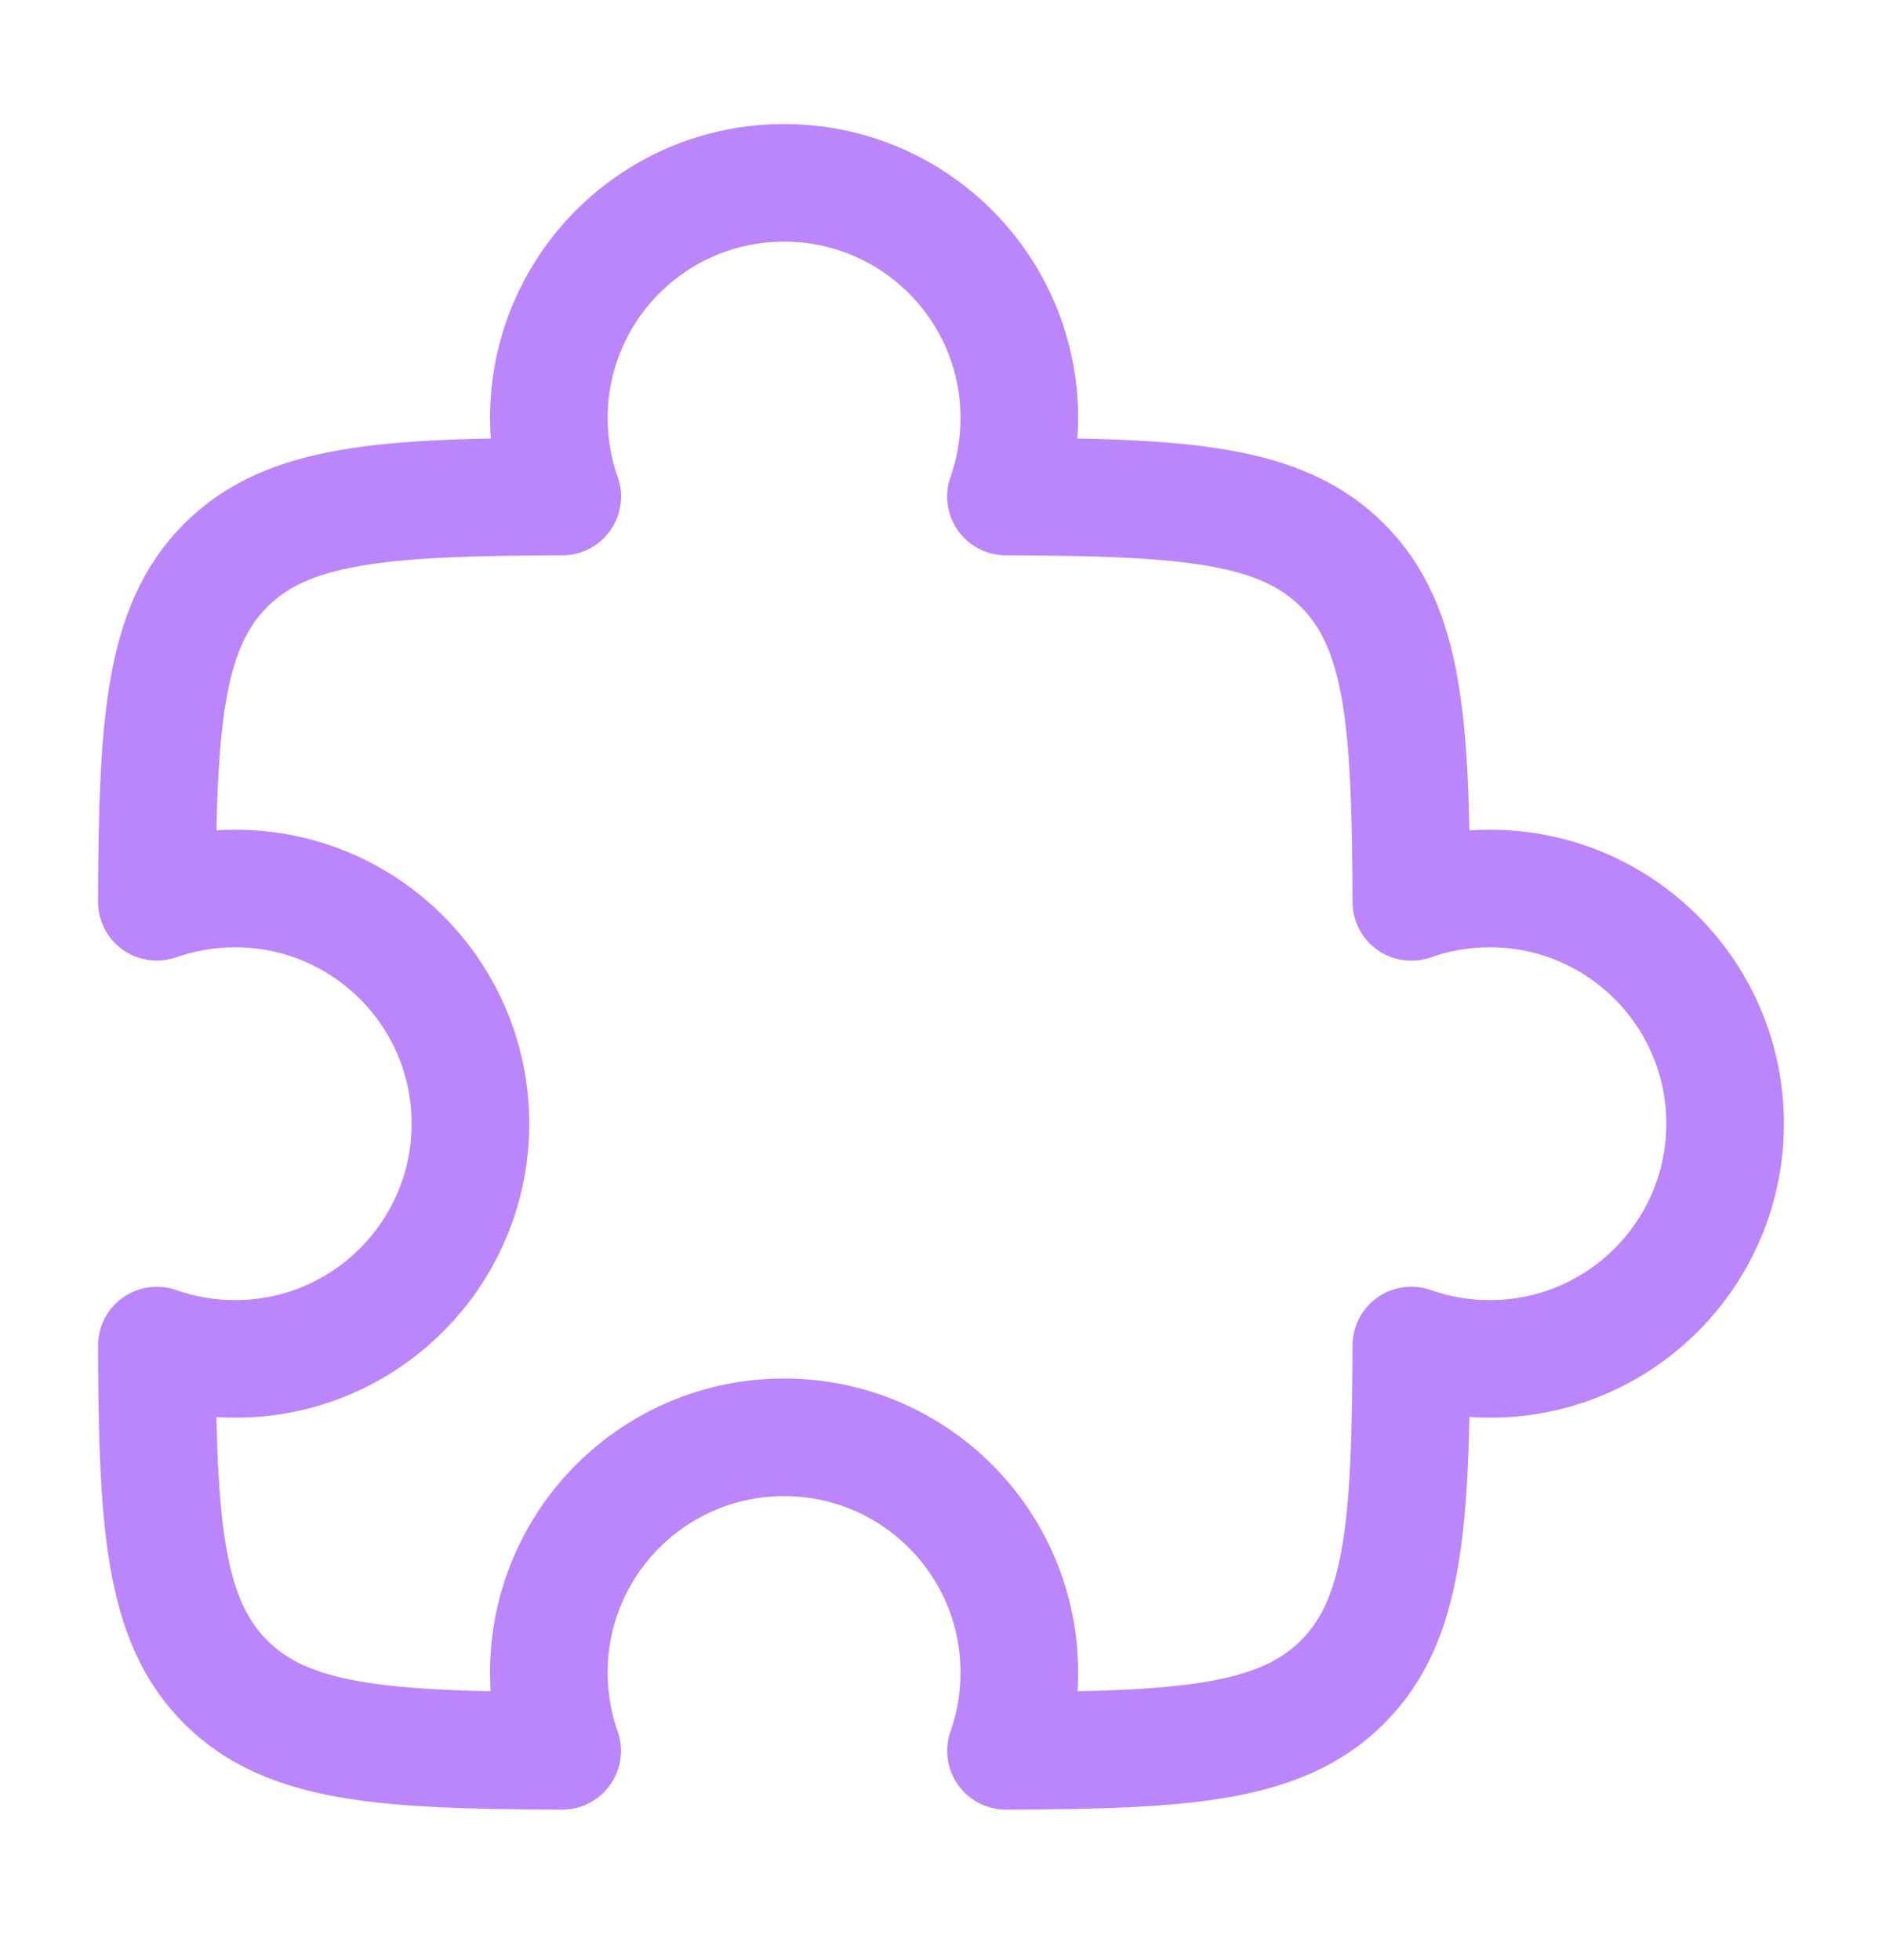 <svg width="24" height="25" viewBox="0 0 24 25" fill="none" xmlns="http://www.w3.org/2000/svg">
<path d="M12.828 6.333C12.939 6.02 12.999 5.683 12.999 5.332C12.999 3.675 11.656 2.332 9.999 2.332C8.342 2.332 6.999 3.675 6.999 5.332C6.999 5.683 7.059 6.02 7.17 6.333C4.885 6.341 3.666 6.422 2.878 7.211C2.09 7.999 2.008 9.218 2 11.502C2.313 11.392 2.649 11.332 2.999 11.332C4.656 11.332 5.999 12.675 5.999 14.332C5.999 15.989 4.656 17.332 2.999 17.332C2.649 17.332 2.313 17.272 2 17.162C2.008 19.446 2.09 20.665 2.878 21.453C3.666 22.241 4.885 22.323 7.169 22.331C7.059 22.018 6.999 21.682 6.999 21.332C6.999 19.675 8.342 18.332 9.999 18.332C11.656 18.332 12.999 19.675 12.999 21.332C12.999 21.682 12.939 22.018 12.829 22.331C15.113 22.323 16.332 22.241 17.12 21.453C17.909 20.665 17.99 19.446 17.998 17.161C18.311 17.272 18.648 17.332 18.999 17.332C20.656 17.332 21.999 15.989 21.999 14.332C21.999 12.675 20.656 11.332 18.999 11.332C18.648 11.332 18.311 11.392 17.998 11.503C17.99 9.218 17.909 7.999 17.12 7.211C16.332 6.422 15.113 6.341 12.828 6.333Z" stroke="#BB86FC" stroke-width="1.5" stroke-linejoin="round"/>
</svg>
